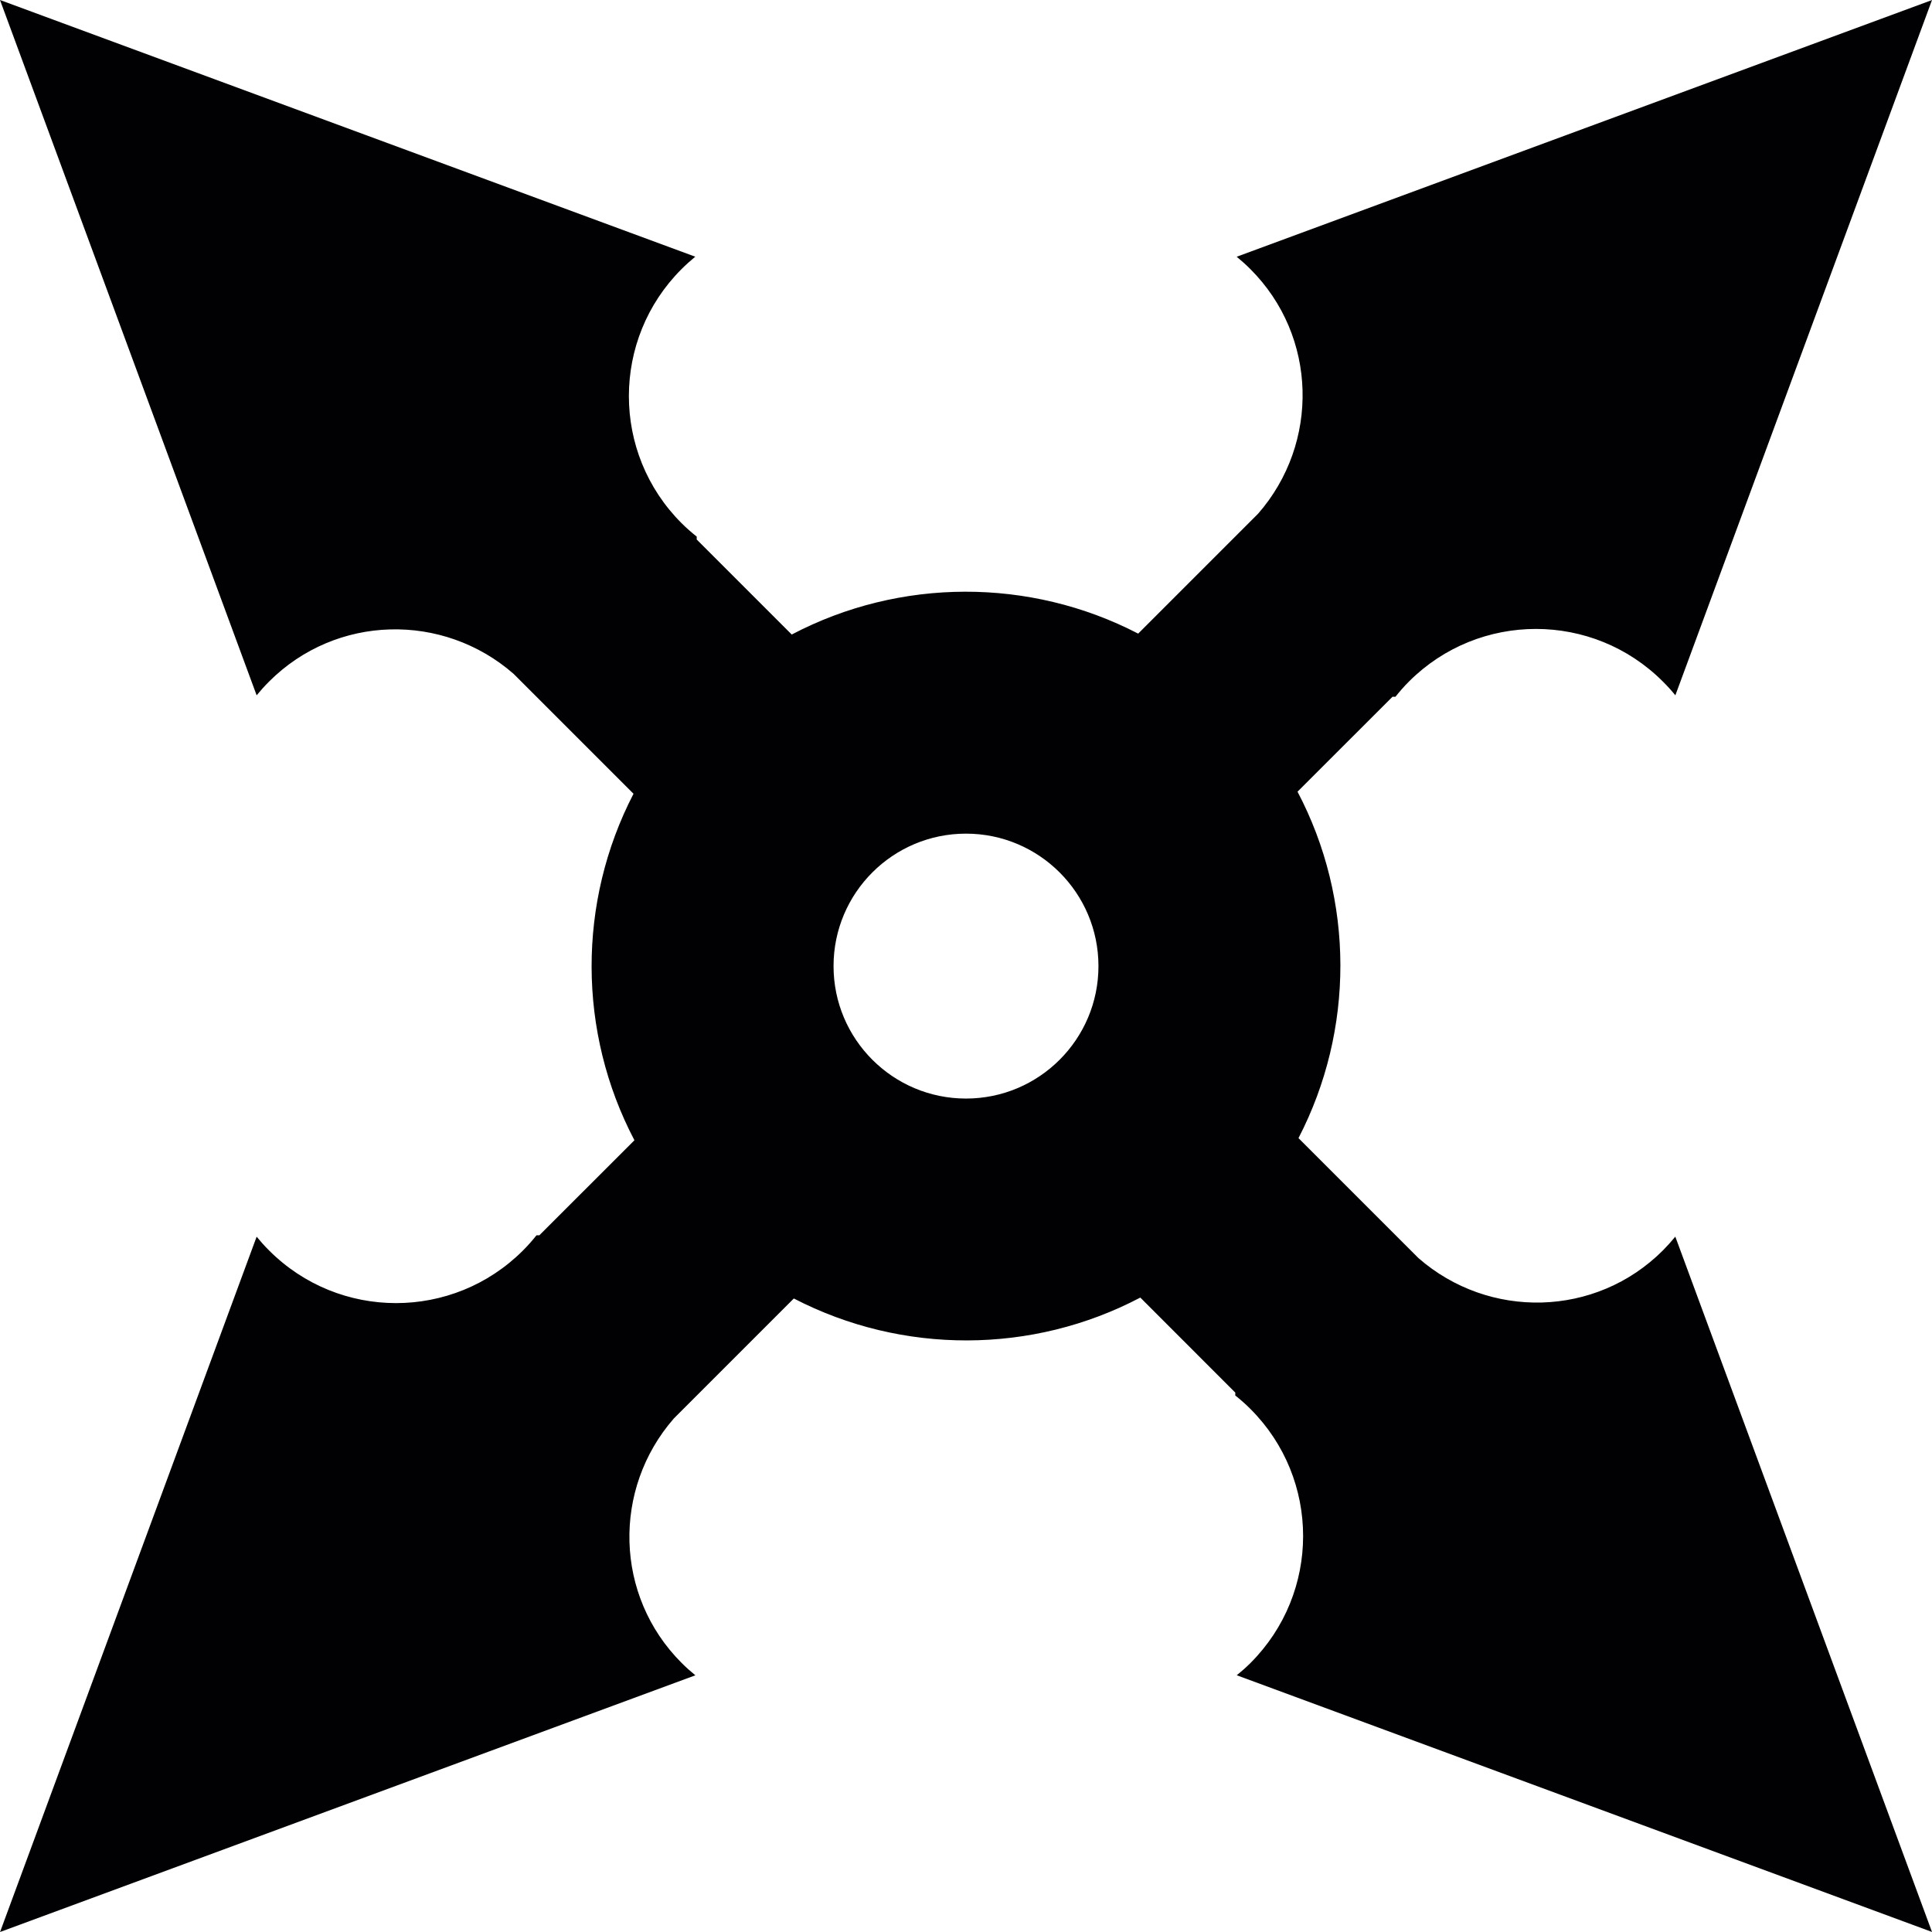 <?xml version="1.0" encoding="iso-8859-1"?>
<!-- Uploaded to: SVG Repo, www.svgrepo.com, Generator: SVG Repo Mixer Tools -->
<svg height="800px" width="800px" version="1.1" id="Capa_1" xmlns="http://www.w3.org/2000/svg" xmlns:xlink="http://www.w3.org/1999/xlink" 
	 viewBox="0 0 38.084 38.084" xml:space="preserve">
<g>
	<path style="fill:#010002;" d="M24.379,33.023l13.705,5.06l-5.06-13.706c-0.076,0.093-0.158,0.184-0.244,0.271
		c-1.324,1.324-3.43,1.365-4.819,0.152l-2.365-2.365c1.106-2.136,1.103-4.698-0.019-6.829l1.877-1.876
		c0,0.003,0.001,0.004,0.001,0.005h0.052c0.083-0.104,0.17-0.204,0.266-0.3c1.383-1.383,3.625-1.383,5.006,0
		c0.088,0.087,0.17,0.178,0.246,0.271l5.059-13.705L24.378,5.061c0.093,0.076,0.184,0.158,0.271,0.245
		c1.323,1.324,1.365,3.429,0.152,4.819l-2.365,2.365c-2.136-1.107-4.698-1.102-6.829,0.018l-1.876-1.876
		c0.001,0,0.002-0.001,0.003-0.002v-0.052c-0.104-0.083-0.204-0.17-0.3-0.266c-1.383-1.383-1.383-3.624,0-5.007
		c0.087-0.087,0.178-0.168,0.271-0.245L0,0l5.059,13.706c0.076-0.093,0.158-0.184,0.245-0.271c1.324-1.324,3.429-1.366,4.819-0.153
		l2.365,2.365c-1.107,2.136-1.102,4.698,0.018,6.83l-1.876,1.875c0,0-0.001-0.002-0.002-0.002h-0.052
		c-0.083,0.104-0.17,0.203-0.266,0.299c-1.383,1.384-3.624,1.384-5.006,0c-0.087-0.086-0.169-0.178-0.245-0.271L0.001,38.084
		l13.706-5.06c-0.093-0.076-0.184-0.157-0.271-0.244c-1.324-1.324-1.366-3.43-0.153-4.819l2.365-2.365
		c2.136,1.107,4.699,1.103,6.83-0.018l1.875,1.876c0,0-0.002,0.001-0.003,0.002v0.052c0.104,0.083,0.204,0.17,0.3,0.267
		c1.383,1.383,1.383,3.623,0,5.006C24.564,32.867,24.472,32.948,24.379,33.023z M19.042,21.655c-1.442,0-2.611-1.17-2.611-2.611
		c0-1.442,1.169-2.611,2.611-2.611c1.441,0,2.611,1.169,2.611,2.611C21.653,20.485,20.484,21.655,19.042,21.655z"/>
</g>
</svg>